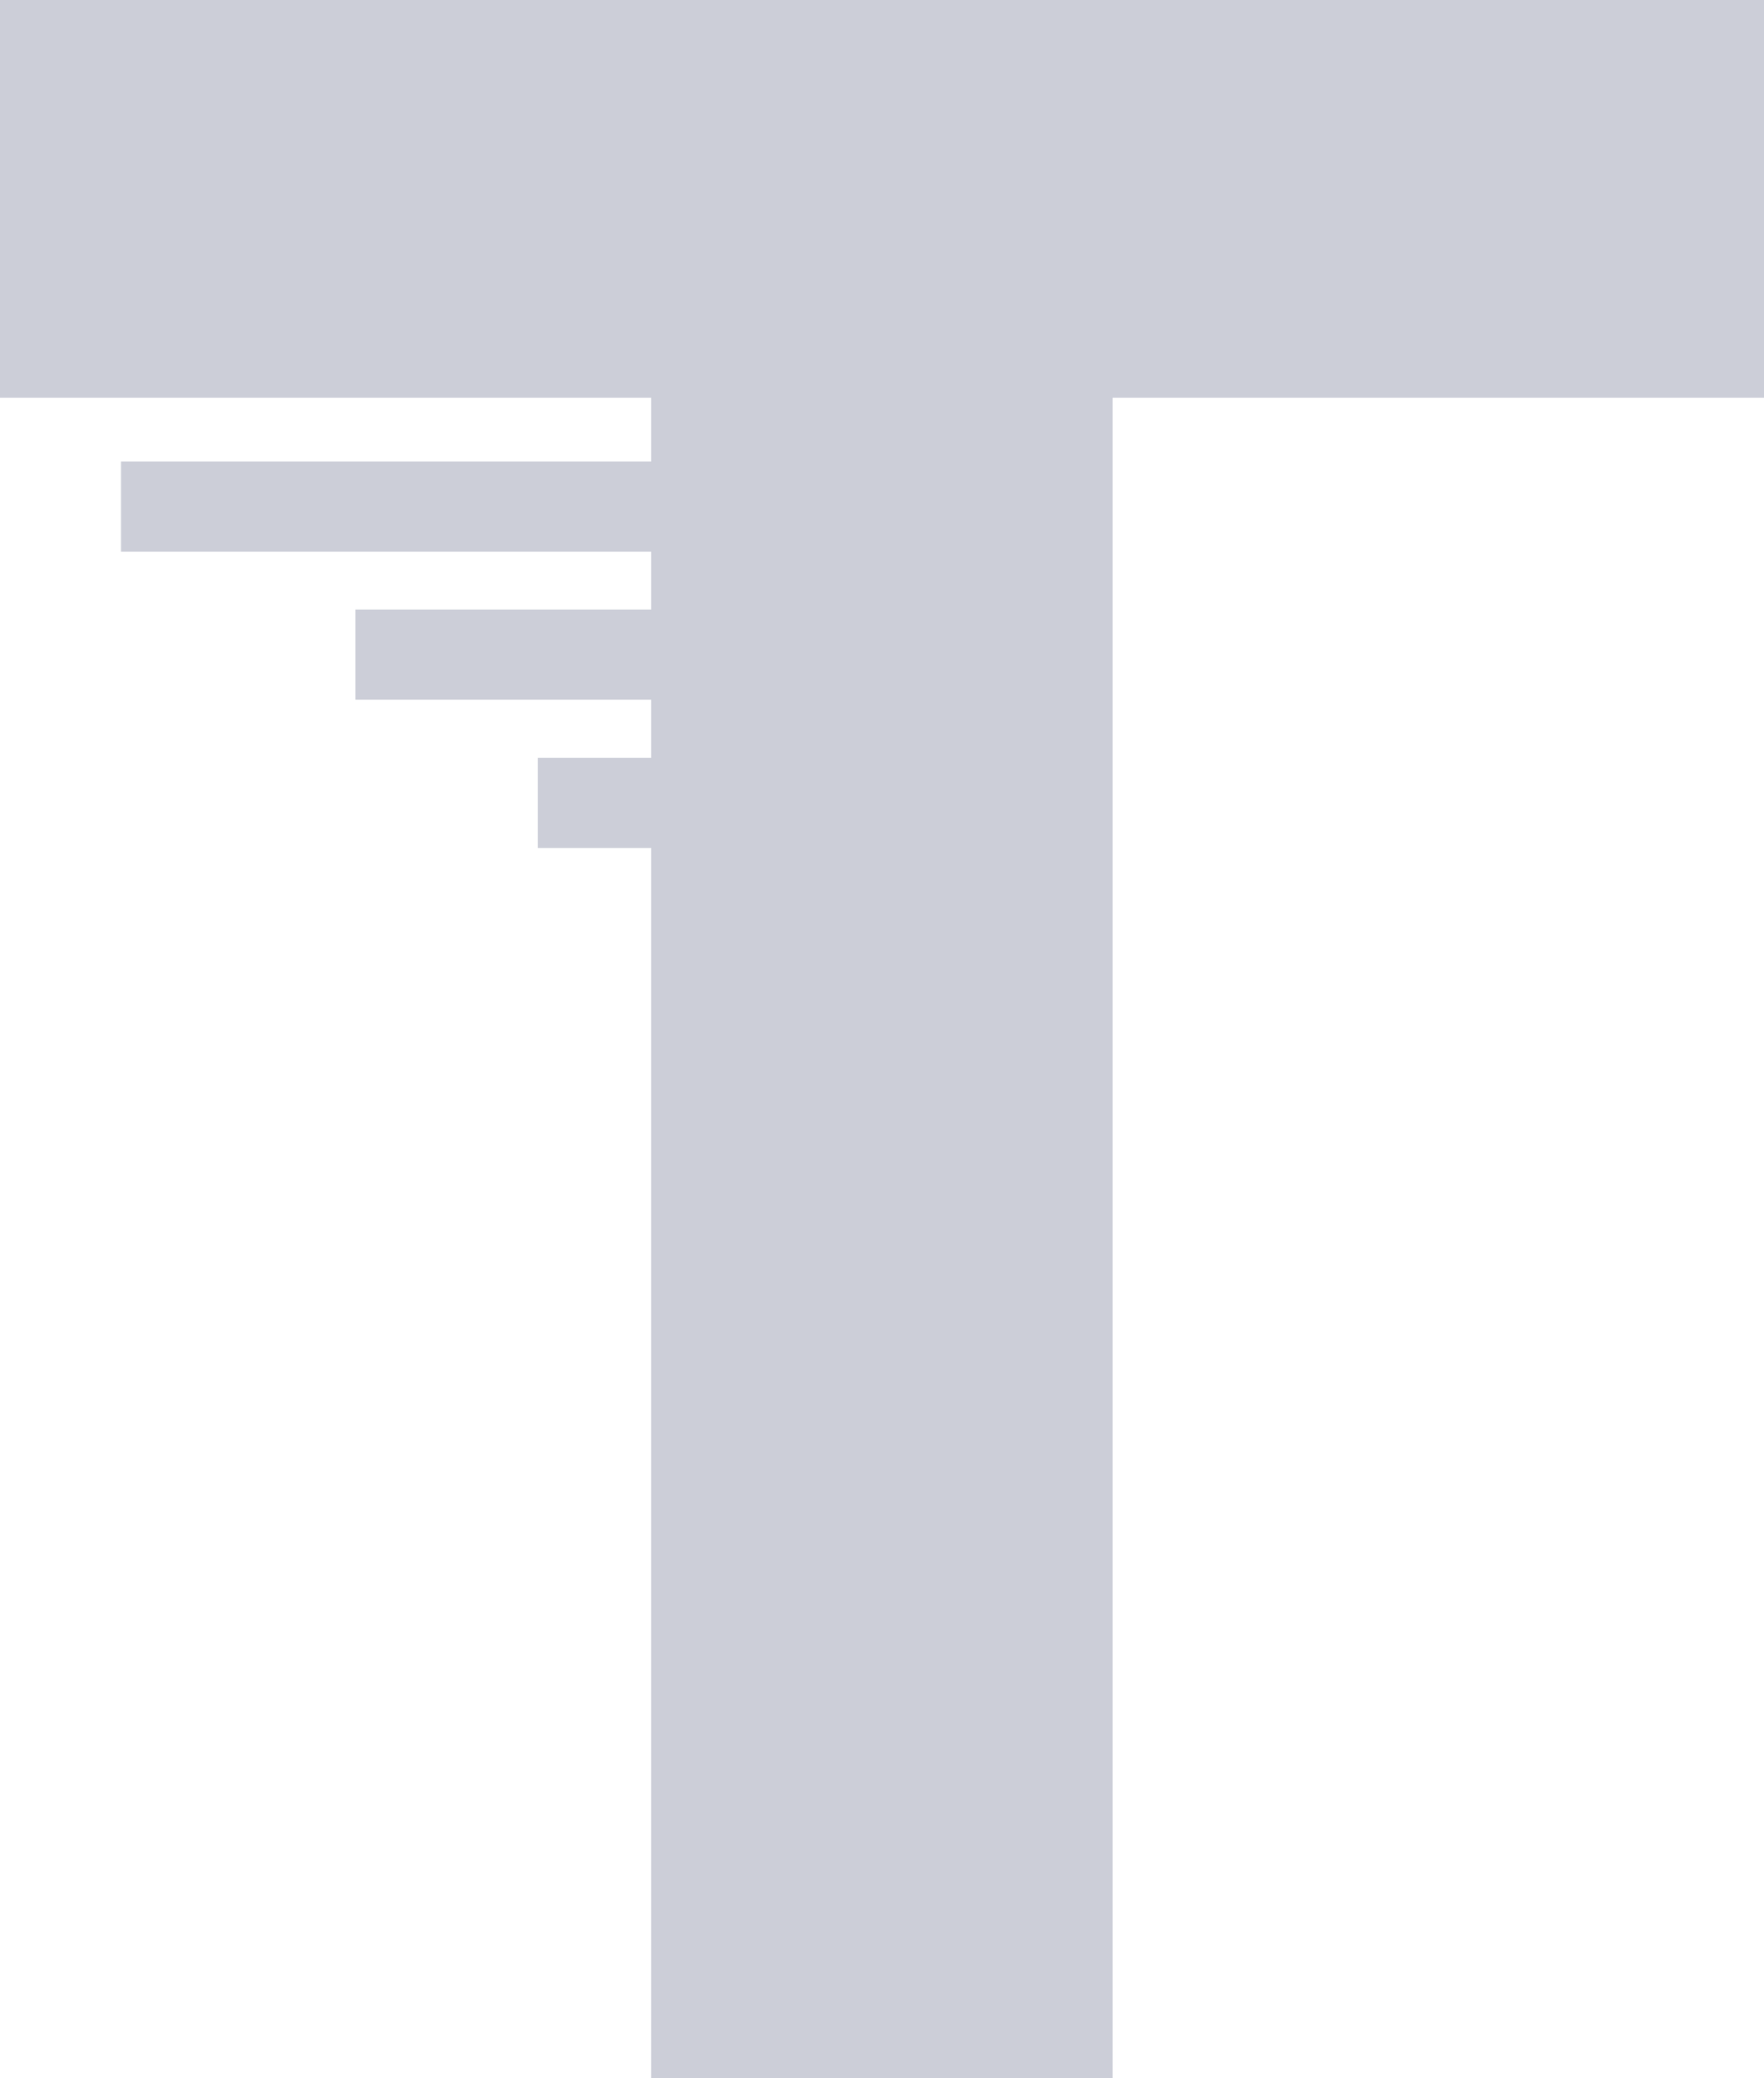 <svg width="450" height="530" viewBox="0 0 450 530" fill="none" xmlns="http://www.w3.org/2000/svg">
<g opacity="0.2" filter="url(#filter0_b_12131_1698)">
<path d="M0 0V101.446H166.094V117.71H30.865V140.683H166.094V155.456H90.645V178.429H166.094V193.269H137.179V216.242H166.094V530H283.839V101.446H450V0H0Z" fill="#000B3D"/>
</g>
<defs>
<filter id="filter0_b_12131_1698" x="-15" y="-15" width="480" height="560" filterUnits="userSpaceOnUse" color-interpolation-filters="sRGB">
<feFlood flood-opacity="0" result="BackgroundImageFix"/>
<feGaussianBlur in="BackgroundImageFix" stdDeviation="7.5"/>
<feComposite in2="SourceAlpha" operator="in" result="effect1_backgroundBlur_12131_1698"/>
<feBlend mode="normal" in="SourceGraphic" in2="effect1_backgroundBlur_12131_1698" result="shape"/>
</filter>
</defs>
</svg>
